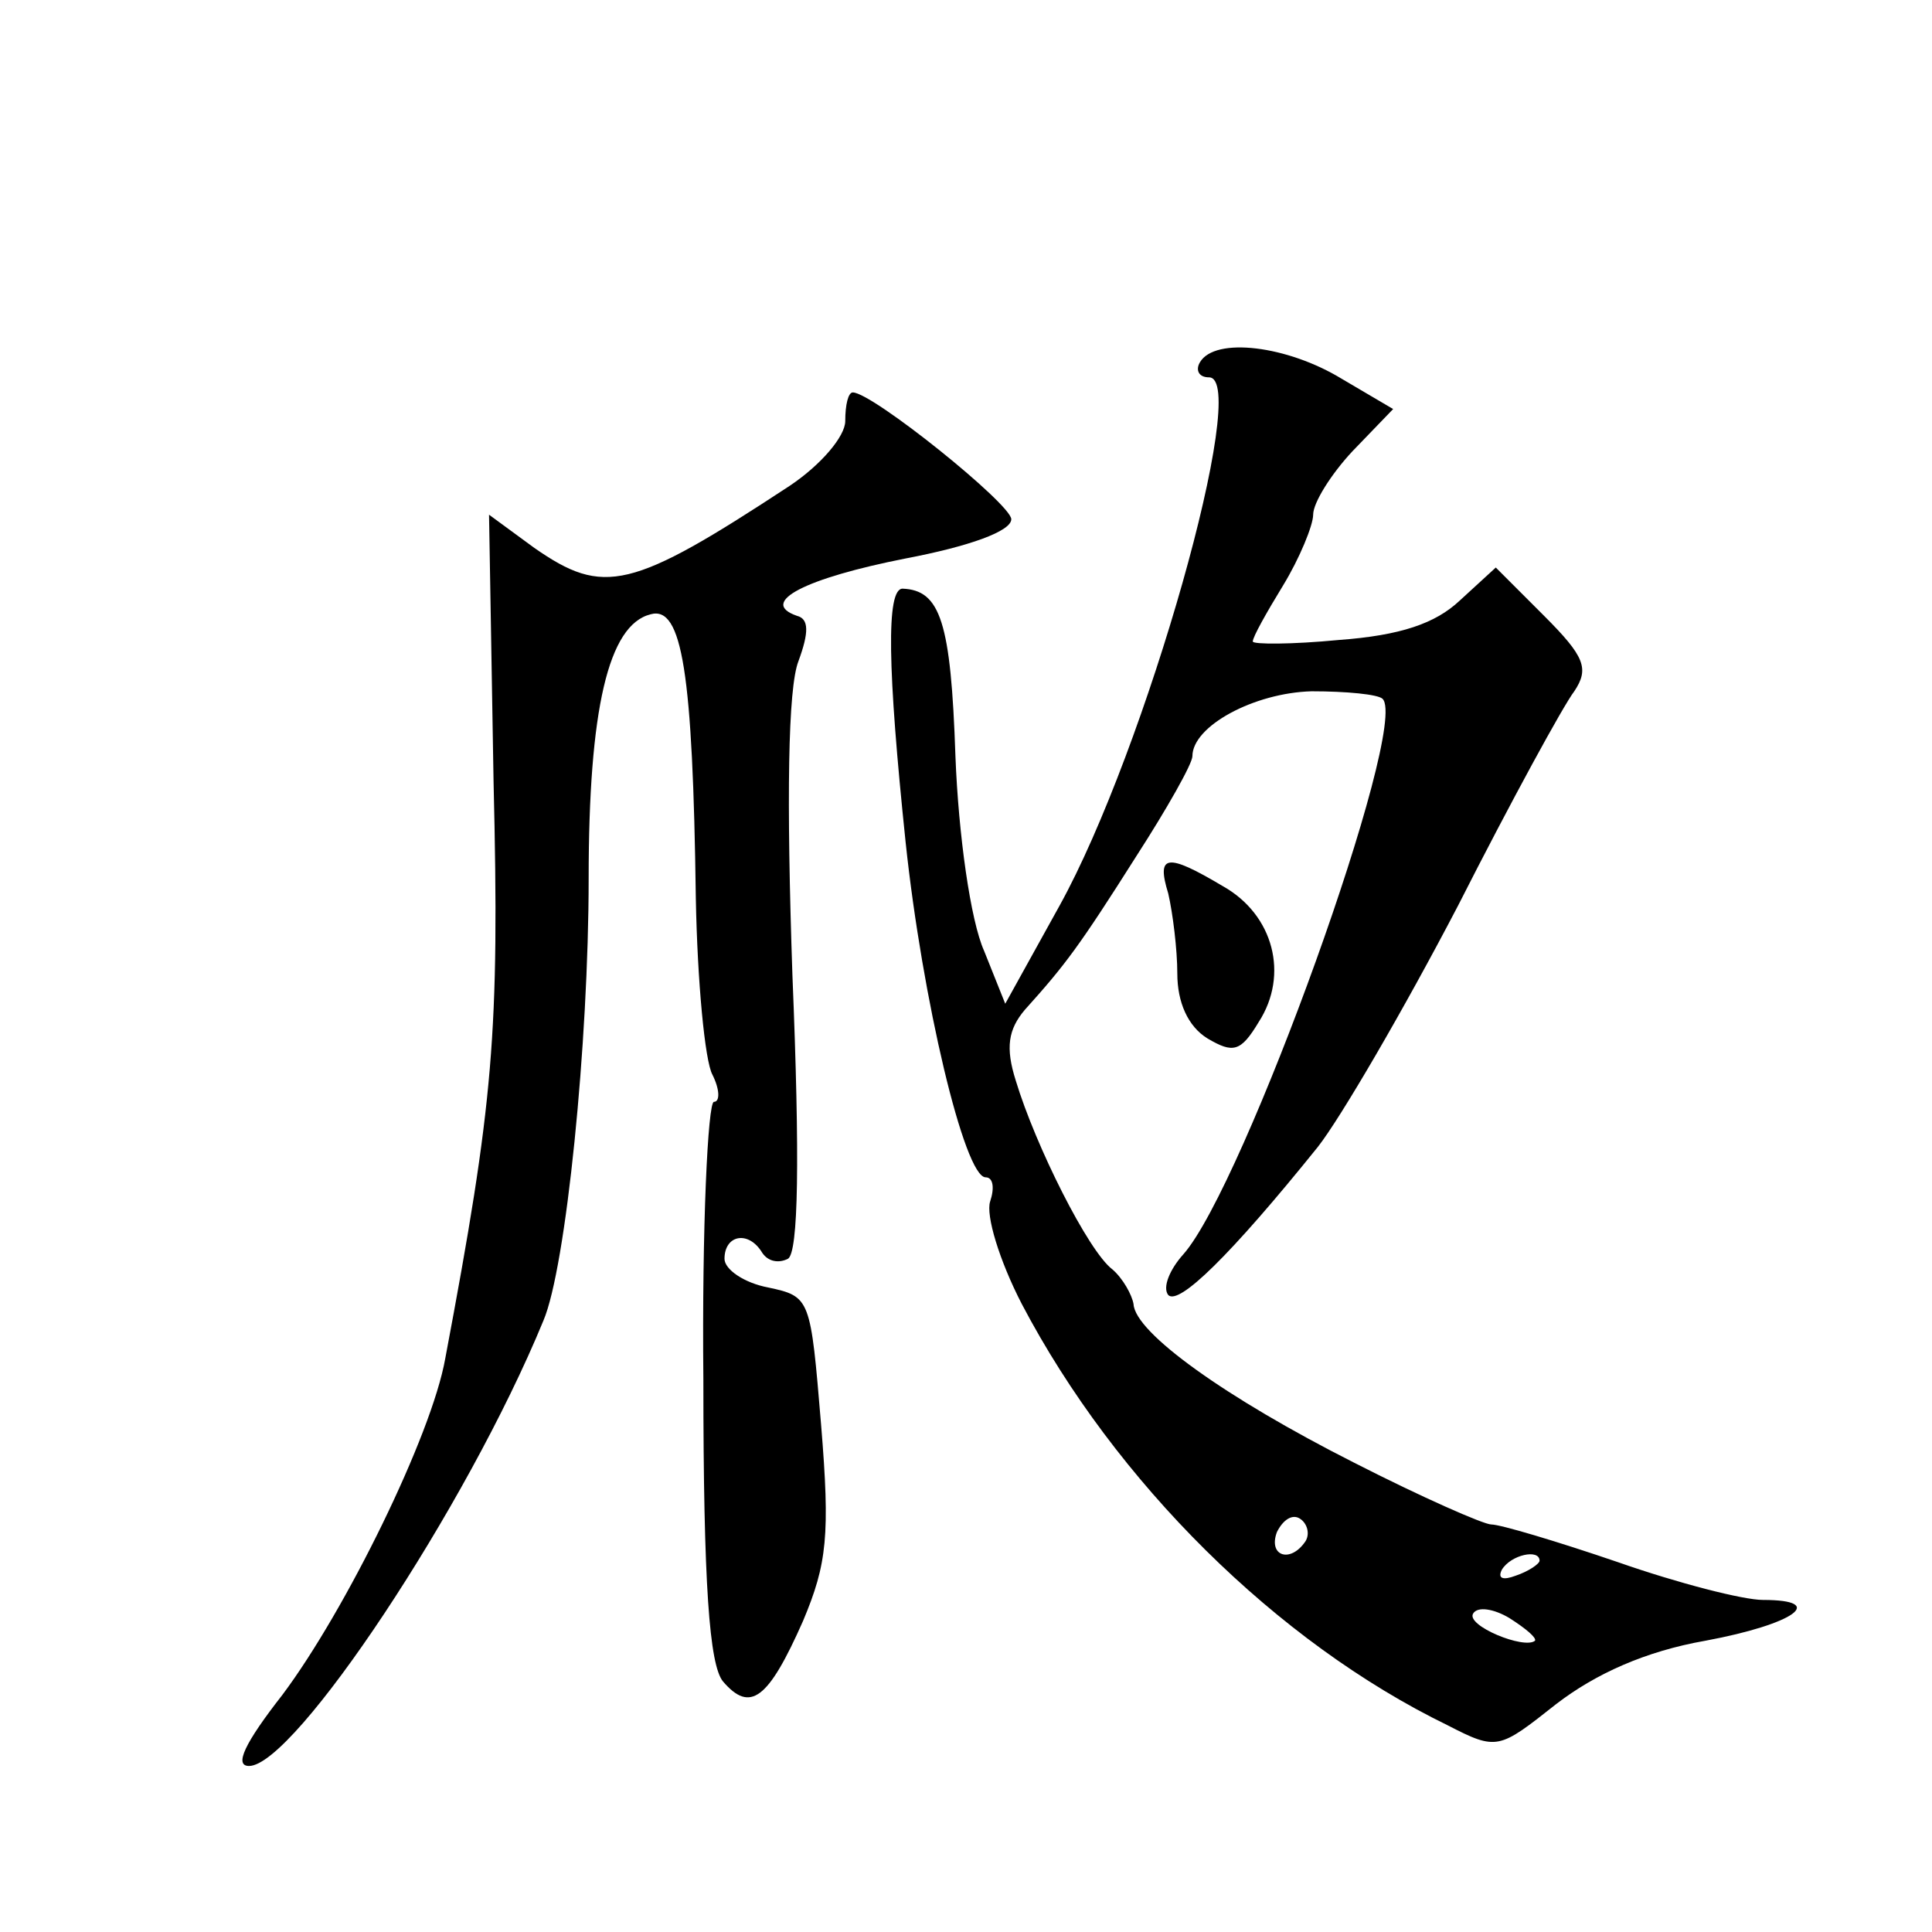 <?xml version="1.0" standalone="no"?>
<!DOCTYPE svg PUBLIC "-//W3C//DTD SVG 20010904//EN"
 "http://www.w3.org/TR/2001/REC-SVG-20010904/DTD/svg10.dtd">
<svg version="1.0" xmlns="http://www.w3.org/2000/svg"
 width="128pt" height="128pt" viewBox="0 0 128 128"
 preserveAspectRatio="xMidYMid meet">
<g transform="translate(0,128) scale(0.1,-0.1)"
fill="#0" stroke="none">
<path d="M795 1040 c-3 -5 -1 -10 6 -10 28 0 -42 -247 -99 -350 l-36 -65 -14 35
c-9 20 -17 77 -19 129 -3 89 -10 110 -35 111 -11 0 -10 -53 2 -168 11 -104 39 -222
53 -222 5 0 6 -7 3 -16 -3 -9 6 -39 21 -68 62 -118 169 -224 282 -279 33 -17 34
-16 72 14 26 20 59 35 99 42 59 11 81 27 38 27 -13 0 -56 11 -96 25 -41 14 -78
25 -84 25 -5 0 -46 18 -91 41 -85 43 -145 86 -146 105 -1 6 -7 17 -14 23 -16 12
-51 82 -64 125 -7 22 -5 34 6 47 27 30 36 42 74 102 20 31 37 61 37 66 0 20 41
42 79 43 23 0 44 -2 47 -5 18 -18 -92 -323 -132 -368 -9 -10 -14 -22 -10 -27 7
-7 41 26 99 98 15 19 57 91 93 160 35 69 70 133 77 142 10 15 7 23 -20 50 l-32
32 -24 -22 c-16 -15 -39 -23 -80 -26 -31 -3 -57 -3 -57 -1 0 3 9 19 20 37 11 18
20 40 20 47 0 8 12 27 26 42 l27 28 -34 20 c-36 22 -84 28 -94 11z m70 -781 c-10
-15 -25 -10 -19 6 4 8 10 12 15 9 5 -3 7 -10 4 -15z m155 -13 c0 -2 -7 -7 -16 -10
-8 -3 -12 -2 -9 4 6 10 25 14 25 6z m-3 -53 c-7 -6 -46 10 -41 18 3 5 14 3 24 -3
11 -7 18 -13 17 -15z M560 1001 c0 -10 -16 -29 -37 -43 -105 -69 -123 -73 -169
-41 l-30 22 3 -177 c4 -167 0 -212 -32 -382 -9 -51 -66 -167 -108 -223 -25 -32
-32 -47 -22 -47 30 0 144 171 195 295 15 35 30 184 30 293 0 112 13 168 41 175
21 6 28 -39 30 -188 1 -55 6 -108 11 -117 5 -10 5 -18 1 -18 -4 0 -8 -83 -7 -184
0 -136 4 -189 13 -200 18 -21 30 -12 53 40 16 38 18 57 12 130 -7 84 -7 85 -35
91 -16 3 -29 12 -29 19 0 16 16 19 25 4 4 -6 11 -7 17 -4 7 4 8 66 3 188 -4 117
-3 190 4 208 7 19 7 28 -1 30 -26 9 6 25 72 38 42 8 70 18 70 26 0 10 -92 84 -105
84 -3 0 -5 -8 -5 -19z M774 688 c3 -13 6 -37 6 -53 0 -19 7 -35 20 -43 17 -10 22
-9 34 11 20 31 10 71 -24 90 -37 22 -44 21 -36 -5z"/>
</g>
</svg>
